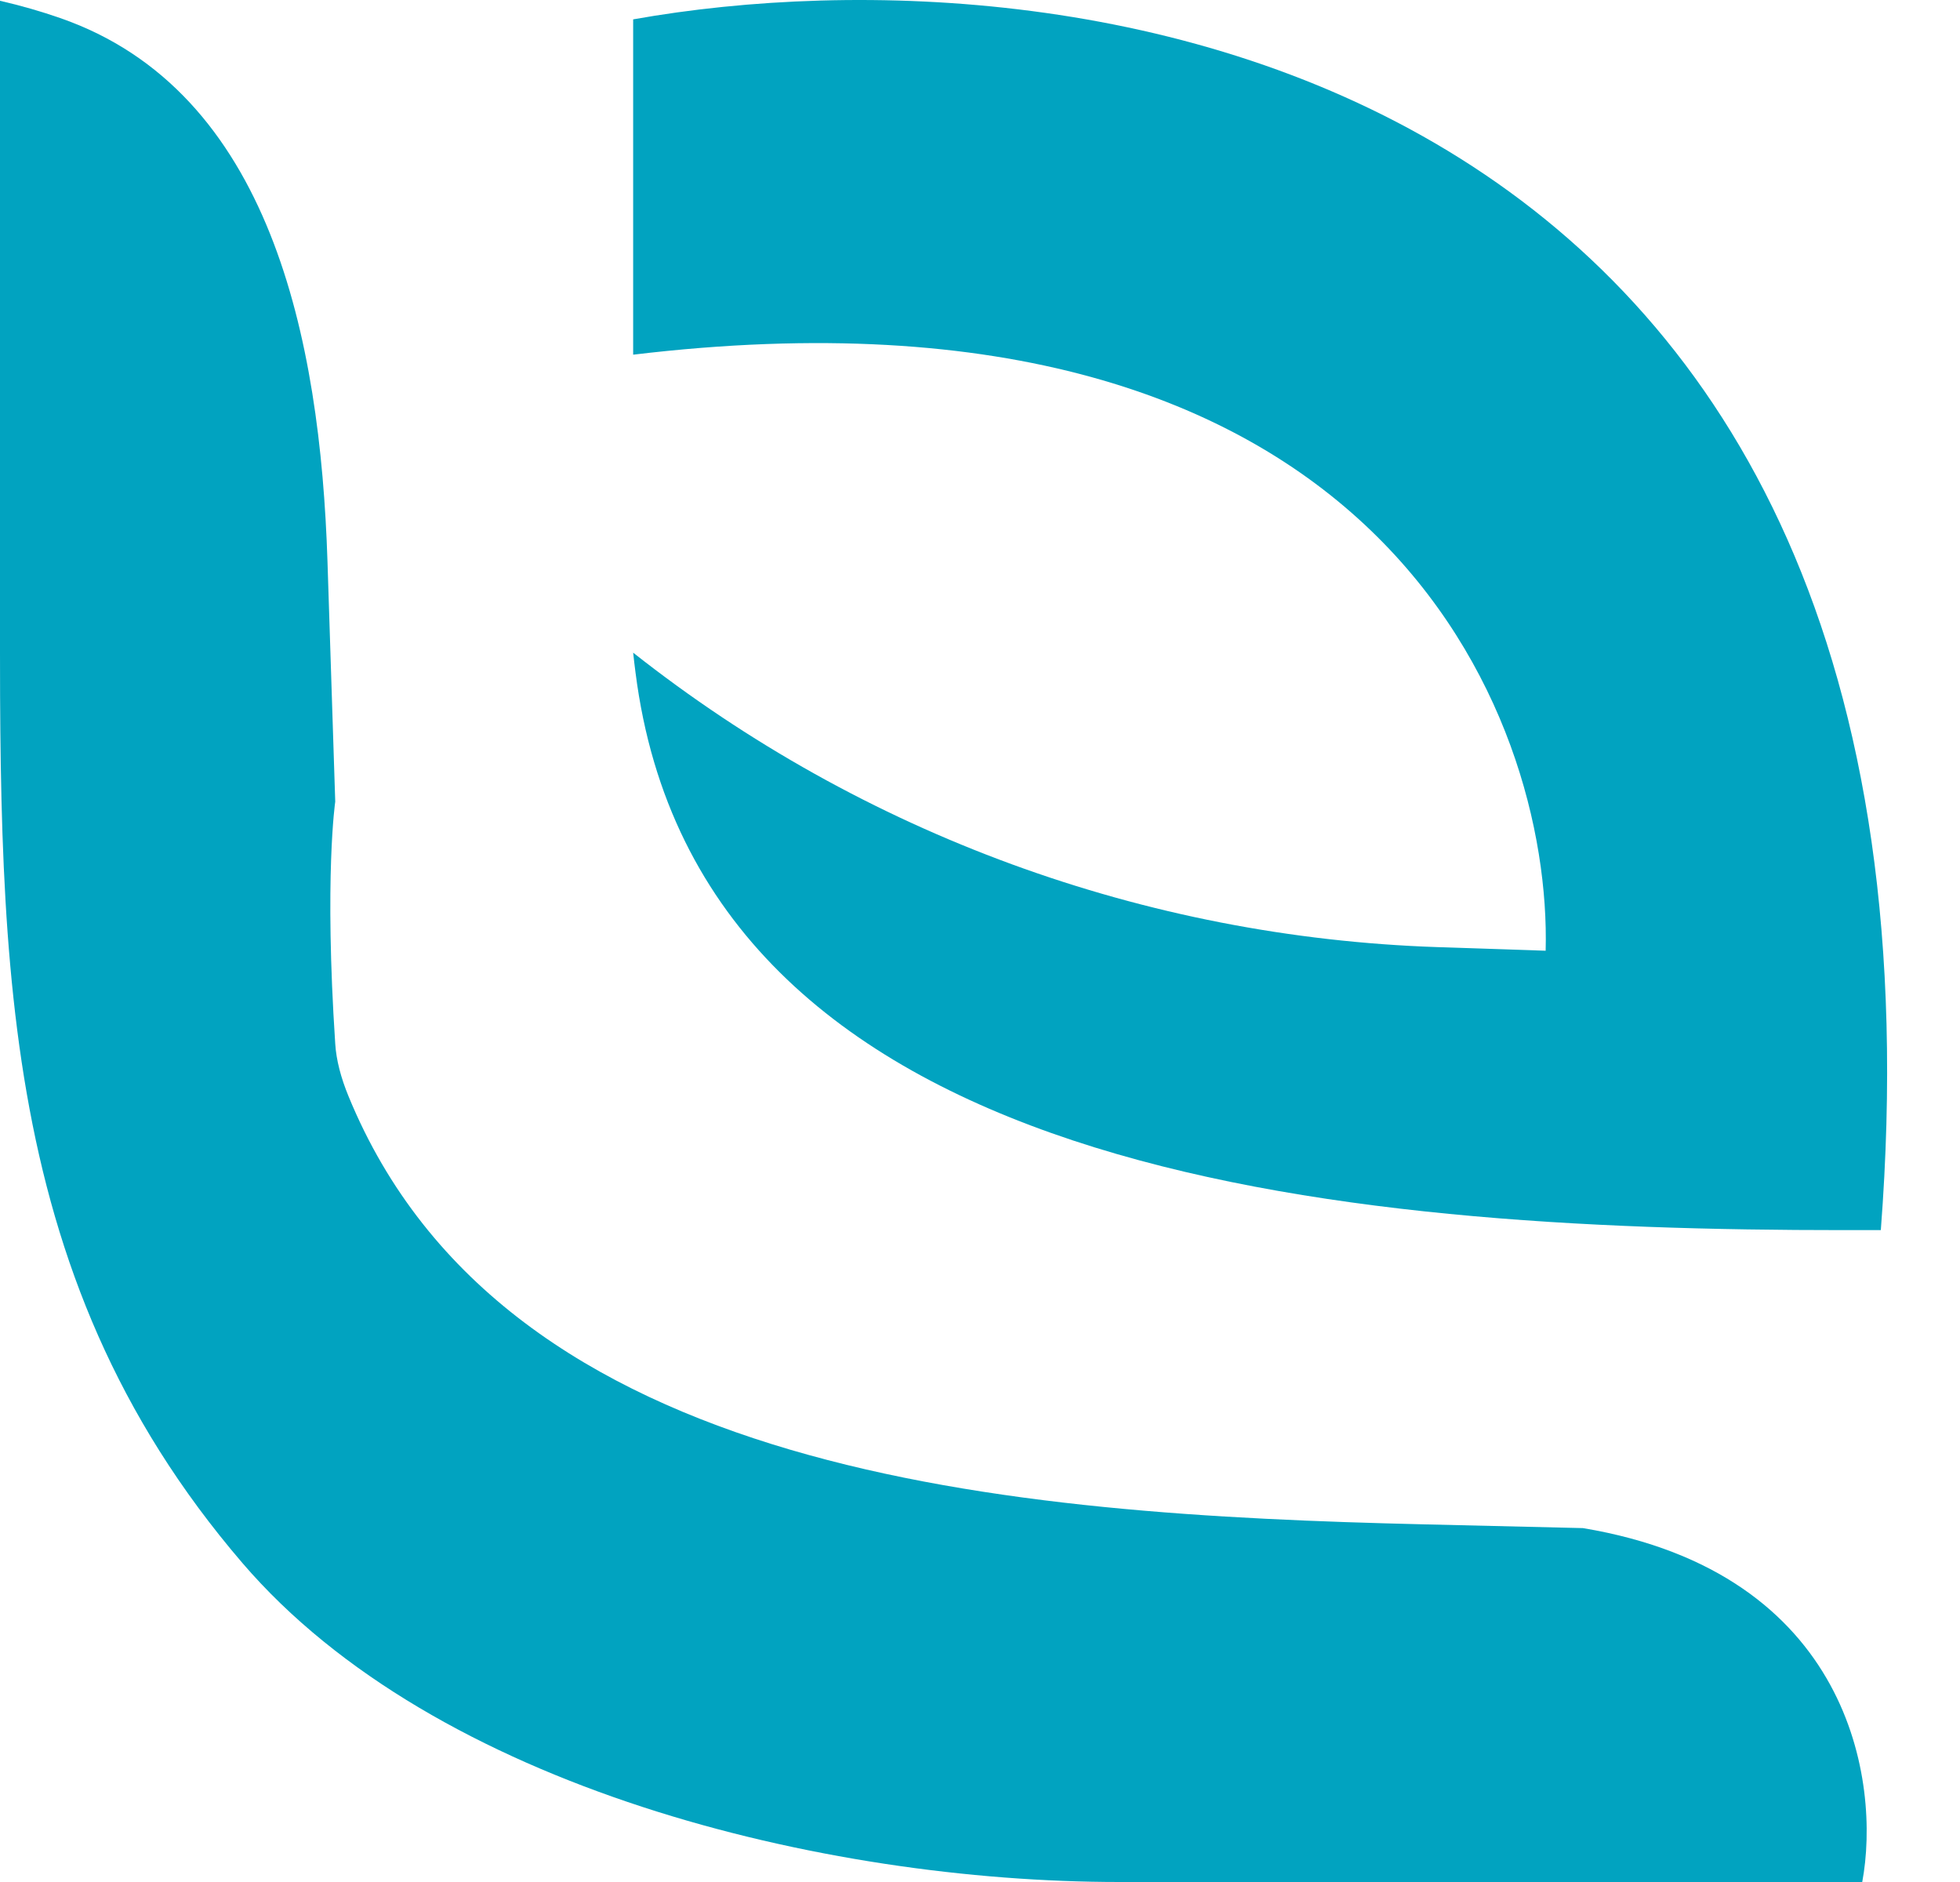 <svg width="25" height="24" viewBox="0 0 25 24" fill="none" xmlns="http://www.w3.org/2000/svg">
<g id="Group 2">
<path id="Vector 5" d="M0 7.063V0.01C0.27 0.072 0.525 0.146 0.767 0.23C3.449 1.161 4.085 4.319 4.177 7.157L4.276 10.223C4.276 10.223 4.135 11.178 4.276 13.311C4.289 13.518 4.348 13.743 4.445 13.979C6.442 18.845 12.899 19.314 18.158 19.439L20.19 19.487C23.61 20.057 23.99 22.733 23.753 24H14.277C10.499 24 5.551 22.799 3.091 19.931C-0.121 16.187 0 11.996 0 7.063Z" fill="#01A3C0"/>
<path id="Vector 4" d="M23.99 15.687C25.131 0.865 13.856 -0.782 8.076 0.247V4.523C17.577 3.383 19.794 9.115 19.715 12.124L18.336 12.078C14.603 11.953 11.008 10.637 8.076 8.323C8.085 8.408 8.095 8.493 8.106 8.576C8.923 15.007 17.03 15.687 23.513 15.687H23.99Z" fill="#01A3C0"/>
</g>
</svg>
